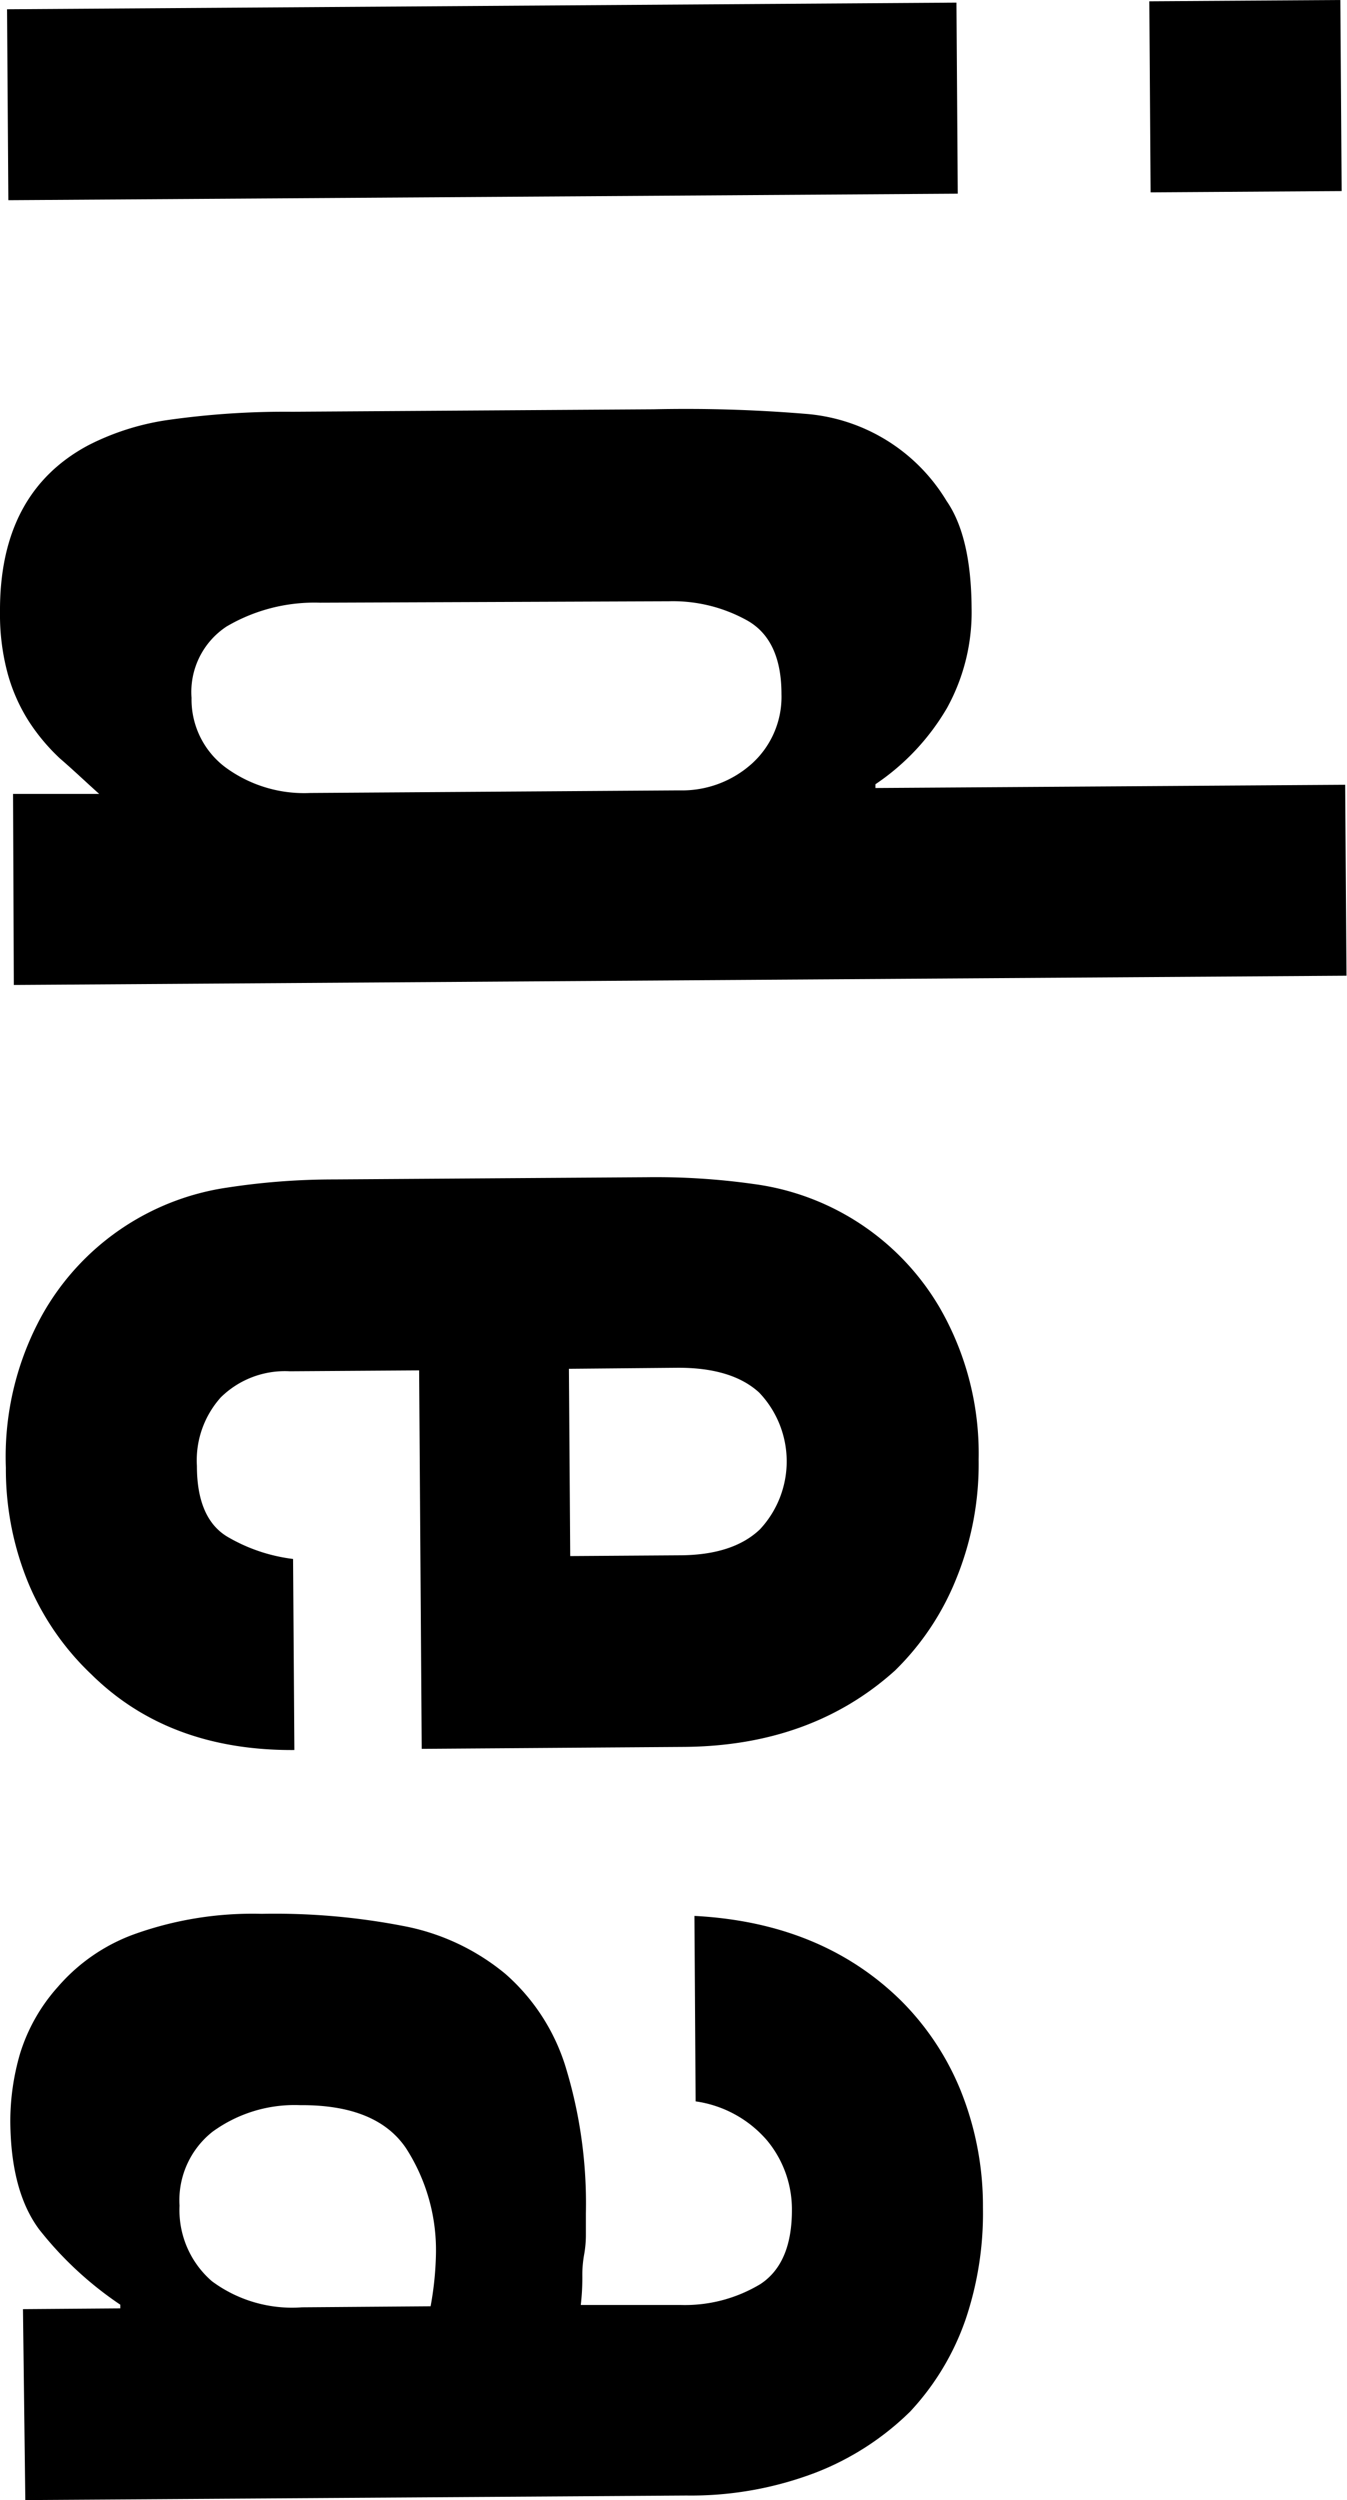 <svg xmlns="http://www.w3.org/2000/svg" width="103.23" height="191.56" viewBox="0 0 103.23 191.56"><g id="レイヤー_2" data-name="レイヤー 2"><g id="レイヤー_1-2" data-name="レイヤー 1"><path d="M.54.71,73.3.2l.1,14.64-72.76.5ZM88.08.1,102.72,0l.1,14.64-14.64.1Z"/><path d="M1,60.83l6.6,0c-1.06-.95-2-1.85-3-2.71a15.13,15.13,0,0,1-2.39-2.85,13.44,13.44,0,0,1-1.6-3.58A17.3,17.3,0,0,1,0,46.92Q-.06,37.74,6.8,34.1a19.47,19.47,0,0,1,6-1.91,63.74,63.74,0,0,1,9.61-.64l27.69-.19a111.22,111.22,0,0,1,11.63.35,13.86,13.86,0,0,1,10.81,6.67q1.88,2.71,1.92,8.17a15.19,15.19,0,0,1-1.88,7.69,17.9,17.9,0,0,1-5.49,5.85v.29l36-.25.1,14.63L1.06,75.47ZM24.54,46.18A13.29,13.29,0,0,0,17.37,48a6,6,0,0,0-2.69,5.47,6.49,6.49,0,0,0,2.55,5.29,10.17,10.17,0,0,0,6.54,2l28.28-.2a8,8,0,0,0,5.65-2.12,6.9,6.9,0,0,0,2.19-5.25q0-4.17-2.63-5.65a11.7,11.7,0,0,0-6-1.47Z"/><path d="M32.32,134l-.2-29-9.9.07a7,7,0,0,0-5.3,2,7.23,7.23,0,0,0-1.83,5.25c0,2.78.84,4.61,2.48,5.51a13.06,13.06,0,0,0,4.89,1.62l.1,14.64q-9.61.06-15.54-5.78a20.61,20.61,0,0,1-4.78-6.85,22.87,22.87,0,0,1-1.79-9,22.46,22.46,0,0,1,2.79-11.72A19.48,19.48,0,0,1,17.38,91a54,54,0,0,1,8.18-.63l24-.17a53.48,53.48,0,0,1,8.19.52A19.47,19.47,0,0,1,72,100.17a22.35,22.35,0,0,1,3,11.67A23.26,23.26,0,0,1,73.27,121a20.5,20.5,0,0,1-4.68,7q-6.42,5.78-16.18,5.85ZM43.6,104.88l.1,14.35,8.32-.06q4.15,0,6.23-2a7.64,7.64,0,0,0-.07-10.47c-1.4-1.28-3.48-1.91-6.26-1.9Z"/><path d="M1.76,176.93l7.46-.06v-.28A27.2,27.2,0,0,1,3,170.82c-1.45-1.95-2.18-4.7-2.21-8.24a18.49,18.49,0,0,1,.75-5.24,13.71,13.71,0,0,1,2.91-5.12,14.07,14.07,0,0,1,5.79-4,26.85,26.85,0,0,1,9.81-1.58,51.74,51.74,0,0,1,10.85.93,17.26,17.26,0,0,1,7.84,3.68,15.57,15.57,0,0,1,4.57,7,35.71,35.71,0,0,1,1.59,11.33c0,.47,0,1,0,1.57a8.56,8.56,0,0,1-.13,1.58,8.7,8.7,0,0,0-.14,1.73,18.45,18.45,0,0,1-.12,2.15l7.6,0A11.2,11.2,0,0,0,58.29,175q2.43-1.61,2.4-5.76a8.27,8.27,0,0,0-1.9-5.23,8.85,8.85,0,0,0-5.48-3l-.09-14.21q9.75.51,15.83,6.49a20.75,20.75,0,0,1,4.56,6.86,23.7,23.7,0,0,1,1.72,9A25.42,25.42,0,0,1,74,177.72a19.83,19.83,0,0,1-4.25,7.06,21.32,21.32,0,0,1-7.15,4.64,26.77,26.77,0,0,1-10,1.79l-50.66.35ZM33,176.71a24.5,24.5,0,0,0,.41-4,14.41,14.41,0,0,0-2.28-8.09q-2.25-3.36-8.13-3.32a10.67,10.67,0,0,0-6.73,2.05A6.69,6.69,0,0,0,13.76,169a7.2,7.2,0,0,0,2.48,5.79,10.3,10.3,0,0,0,6.9,2Z"/></g></g></svg>